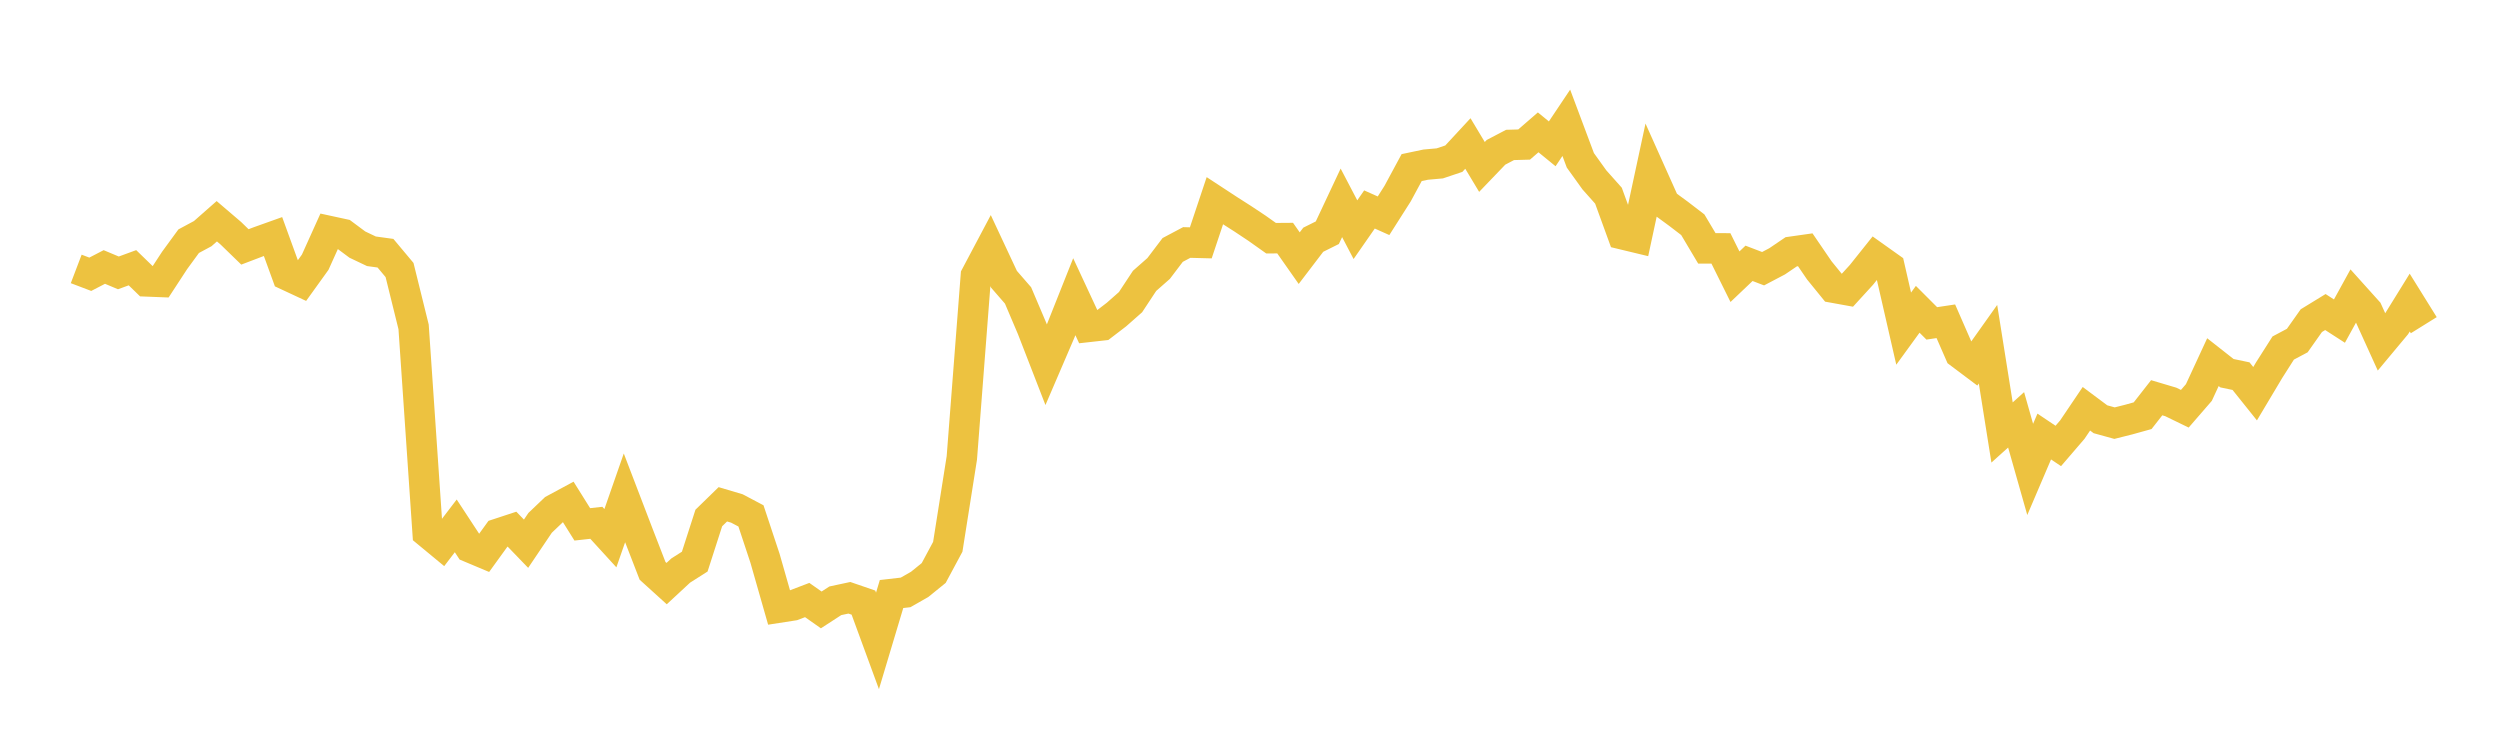 <svg width="164" height="48" xmlns="http://www.w3.org/2000/svg" xmlns:xlink="http://www.w3.org/1999/xlink"><path fill="none" stroke="rgb(237,194,64)" stroke-width="2" d="M5,17.641L5.922,17.992L6.844,17.514L7.766,17.901L8.689,17.563L9.611,18.458L10.533,18.494L11.455,17.084L12.377,15.822L13.299,15.326L14.222,14.514L15.144,15.302L16.066,16.197L16.988,15.846L17.91,15.517L18.832,18.054L19.754,18.484L20.677,17.201L21.599,15.159L22.521,15.359L23.443,16.045L24.365,16.484L25.287,16.61L26.21,17.713L27.132,21.443L28.054,34.943L28.976,35.705L29.898,34.497L30.82,35.903L31.743,36.291L32.665,35.016L33.587,34.713L34.509,35.668L35.431,34.299L36.353,33.42L37.275,32.923L38.198,34.398L39.12,34.296L40.042,35.305L40.964,32.66L41.886,35.068L42.808,37.448L43.731,38.284L44.653,37.429L45.575,36.842L46.497,33.98L47.419,33.082L48.341,33.356L49.263,33.843L50.186,36.628L51.108,39.856L52.03,39.713L52.952,39.362L53.874,40.01L54.796,39.412L55.719,39.214L56.641,39.531L57.563,42.044L58.485,38.968L59.407,38.862L60.329,38.336L61.251,37.589L62.174,35.87L63.096,30.041L64.018,18.089L64.94,16.35L65.862,18.32L66.784,19.381L67.707,21.552L68.629,23.928L69.551,21.782L70.473,19.464L71.395,21.445L72.317,21.342L73.24,20.635L74.162,19.822L75.084,18.424L76.006,17.612L76.928,16.396L77.85,15.907L78.772,15.931L79.695,13.167L80.617,13.771L81.539,14.36L82.461,14.973L83.383,15.627L84.305,15.62L85.228,16.935L86.15,15.726L87.072,15.267L87.994,13.306L88.916,15.067L89.838,13.741L90.76,14.154L91.683,12.702L92.605,10.994L93.527,10.8L94.449,10.718L95.371,10.409L96.293,9.413L97.216,10.951L98.138,9.991L99.06,9.508L99.982,9.482L100.904,8.682L101.826,9.435L102.749,8.056L103.671,10.517L104.593,11.801L105.515,12.836L106.437,15.37L107.359,15.592L108.281,11.301L109.204,13.36L110.126,14.036L111.048,14.743L111.97,16.293L112.892,16.295L113.814,18.152L114.737,17.274L115.659,17.627L116.581,17.142L117.503,16.517L118.425,16.386L119.347,17.736L120.269,18.87L121.192,19.037L122.114,18.028L123.036,16.873L123.958,17.529L124.88,21.558L125.802,20.29L126.725,21.214L127.647,21.075L128.569,23.185L129.491,23.877L130.413,22.579L131.335,28.371L132.257,27.541L133.18,30.794L134.102,28.636L135.024,29.254L135.946,28.181L136.868,26.815L137.79,27.503L138.713,27.758L139.635,27.526L140.557,27.27L141.479,26.092L142.401,26.366L143.323,26.814L144.246,25.749L145.168,23.757L146.09,24.482L147.012,24.675L147.934,25.827L148.856,24.281L149.778,22.831L150.701,22.341L151.623,21.035L152.545,20.47L153.467,21.064L154.389,19.387L155.311,20.413L156.234,22.446L157.156,21.34L158.078,19.85L159,21.332"></path></svg>